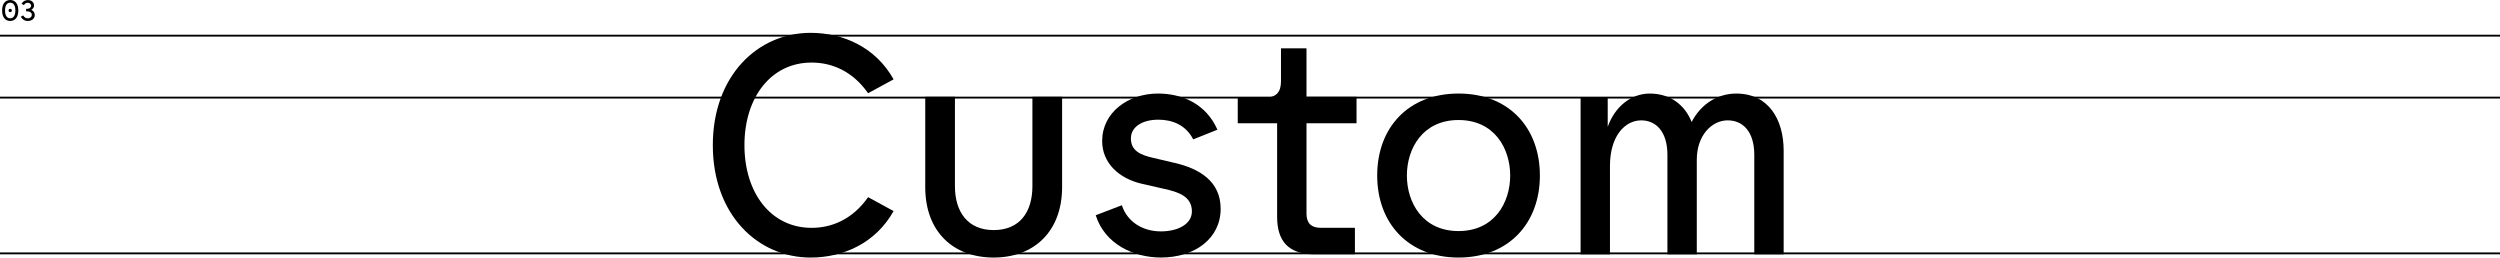 <?xml version="1.0" encoding="UTF-8"?>
<svg id="Layer_2" data-name="Layer 2" xmlns="http://www.w3.org/2000/svg" viewBox="0 0 1332 137.22">
  <defs>
    <style>
      .cls-1 {
        stroke-width: 0px;
      }

      .cls-2 {
        fill: none;
        stroke: #000;
      }
    </style>
  </defs>
  <g id="Layer_2-2" data-name="Layer 2">
    <g>
      <g id="Component_71_1-3" data-name="Component 71 1-3">
        <g id="About-3">
          <g>
            <path class="cls-1" d="m379.79,77.36c0-36.98,23.91-59.86,52.12-59.86,17.2,0,34.57,7.57,44.2,24.77l-13.59,7.4c-8.43-12.04-19.61-16.34-30.1-16.34-21.67,0-35.78,18.58-35.78,44.03s14.1,44.03,35.78,44.03c10.49,0,21.67-4.3,30.1-16.34l13.59,7.4c-9.63,17.2-27,24.77-44.2,24.77-28.21,0-52.12-22.88-52.12-59.85h0Z"/>
            <path class="cls-1" d="m492.97,99.72v-48.16h15.82v47.64c0,13.76,6.88,23.39,20.64,23.39s20.64-9.46,20.64-23.39v-47.64h15.82v48.16c0,23.56-14.96,37.5-36.46,37.5s-36.46-13.76-36.46-37.5h0Z"/>
            <path class="cls-1" d="m583.79,114.68l13.93-5.33c2.92,8.94,11.18,13.93,20.81,13.93,8.94,0,16.51-3.78,16.51-10.66,0-7.91-7.05-10.32-14.96-12.04l-11.35-2.58c-12.38-2.75-21.5-11.01-21.5-22.88,0-15.14,13.76-25.28,29.76-25.28,12.38,0,25.46,5.16,31.65,19.26l-12.9,5.16c-4.13-8.08-11.7-10.49-18.58-10.49-8.77,0-14.62,3.96-14.62,9.98,0,6.54,4.99,8.77,11.7,10.32l11.7,2.75c13.42,3.1,24.42,9.98,24.42,24.42,0,15.82-13.76,25.97-31.82,25.97-14.62,0-29.93-7.22-34.74-22.53h-.01Z"/>
            <path class="cls-1" d="m680.45,115.54v-49.88h-20.98v-13.59h14.1c6.54,0,8.94-3.1,8.94-8.77v-17.54h13.59v25.8h26.66v14.1h-26.66v48.16c0,4.99,2.41,7.57,7.74,7.57h18.06v14.1h-21.5c-13.93,0-19.95-7.05-19.95-19.95h0Z"/>
            <path class="cls-1" d="m733.77,93.53c0-25.46,16.51-43.69,43.34-43.69s43.34,18.23,43.34,43.69-16.68,43.69-43.34,43.69-43.34-18.23-43.34-43.69h0Zm70.86,0c0-14.45-8.43-29.58-27.52-29.58s-27.52,15.14-27.52,29.58,8.43,29.58,27.52,29.58,27.52-15.14,27.52-29.58Z"/>
            <path class="cls-1" d="m920.56,64.12c-8.6,0-16.51,8.08-16.51,20.98v50.4h-15.65v-52.97c0-12.73-6.36-18.4-13.93-18.4-8.77,0-16.68,8.43-16.68,24.25v47.13h-15.65V51.75h14.45v15.82c3.78-10.66,12.38-17.72,22.36-17.72,11.18,0,18.75,6.19,22.36,15.14,5.16-9.98,14.28-15.14,23.74-15.14,17.2,0,25.28,13.76,25.28,30.44v55.21h-15.65v-52.97c0-12.73-6.36-18.4-14.1-18.4h-.02Z"/>
          </g>
        </g>
      </g>
      <line id="Line_27" data-name="Line 27" class="cls-2" y1="19" x2="1332" y2="19"/>
      <line id="Line_28" data-name="Line 28" class="cls-2" y1="135" x2="1332" y2="135"/>
      <line id="Line_29" data-name="Line 29" class="cls-2" y1="52" x2="1332" y2="52"/>
      <g id="_03" data-name=" 03">
        <g>
          <path class="cls-1" d="m1.12,5.59C1.12,1.83,2.99,0,5.44,0s4.32,1.82,4.32,5.59-1.87,5.59-4.32,5.59S1.12,9.36,1.12,5.59Zm7.07,0c0-2.62-.96-4.15-2.75-4.15s-2.75,1.52-2.75,4.15.96,4.15,2.75,4.15,2.75-1.54,2.75-4.15Zm-3.63,0c0-.56.37-.88.88-.88s.88.32.88.88-.35.86-.88.86-.88-.3-.88-.86Z"/>
          <path class="cls-1" d="m11.09,8.92l1.28-.72c.48.98,1.42,1.57,2.45,1.57,1.31,0,2.14-.86,2.14-1.84,0-1.14-.96-1.89-2.45-1.89h-.59v-1.34h.59c1.14,0,2.06-.7,2.06-1.63s-.74-1.6-1.79-1.6c-.88,0-1.63.48-2.02,1.25l-1.26-.72C12.14.83,13.29.03,14.86.03c2,0,3.28,1.28,3.28,2.9,0,1.04-.64,1.82-1.47,2.3,1.04.5,1.86,1.39,1.86,2.77,0,1.74-1.41,3.18-3.71,3.18-1.73,0-3.03-.93-3.73-2.26h0Z"/>
        </g>
      </g>
    </g>
  </g>
</svg>